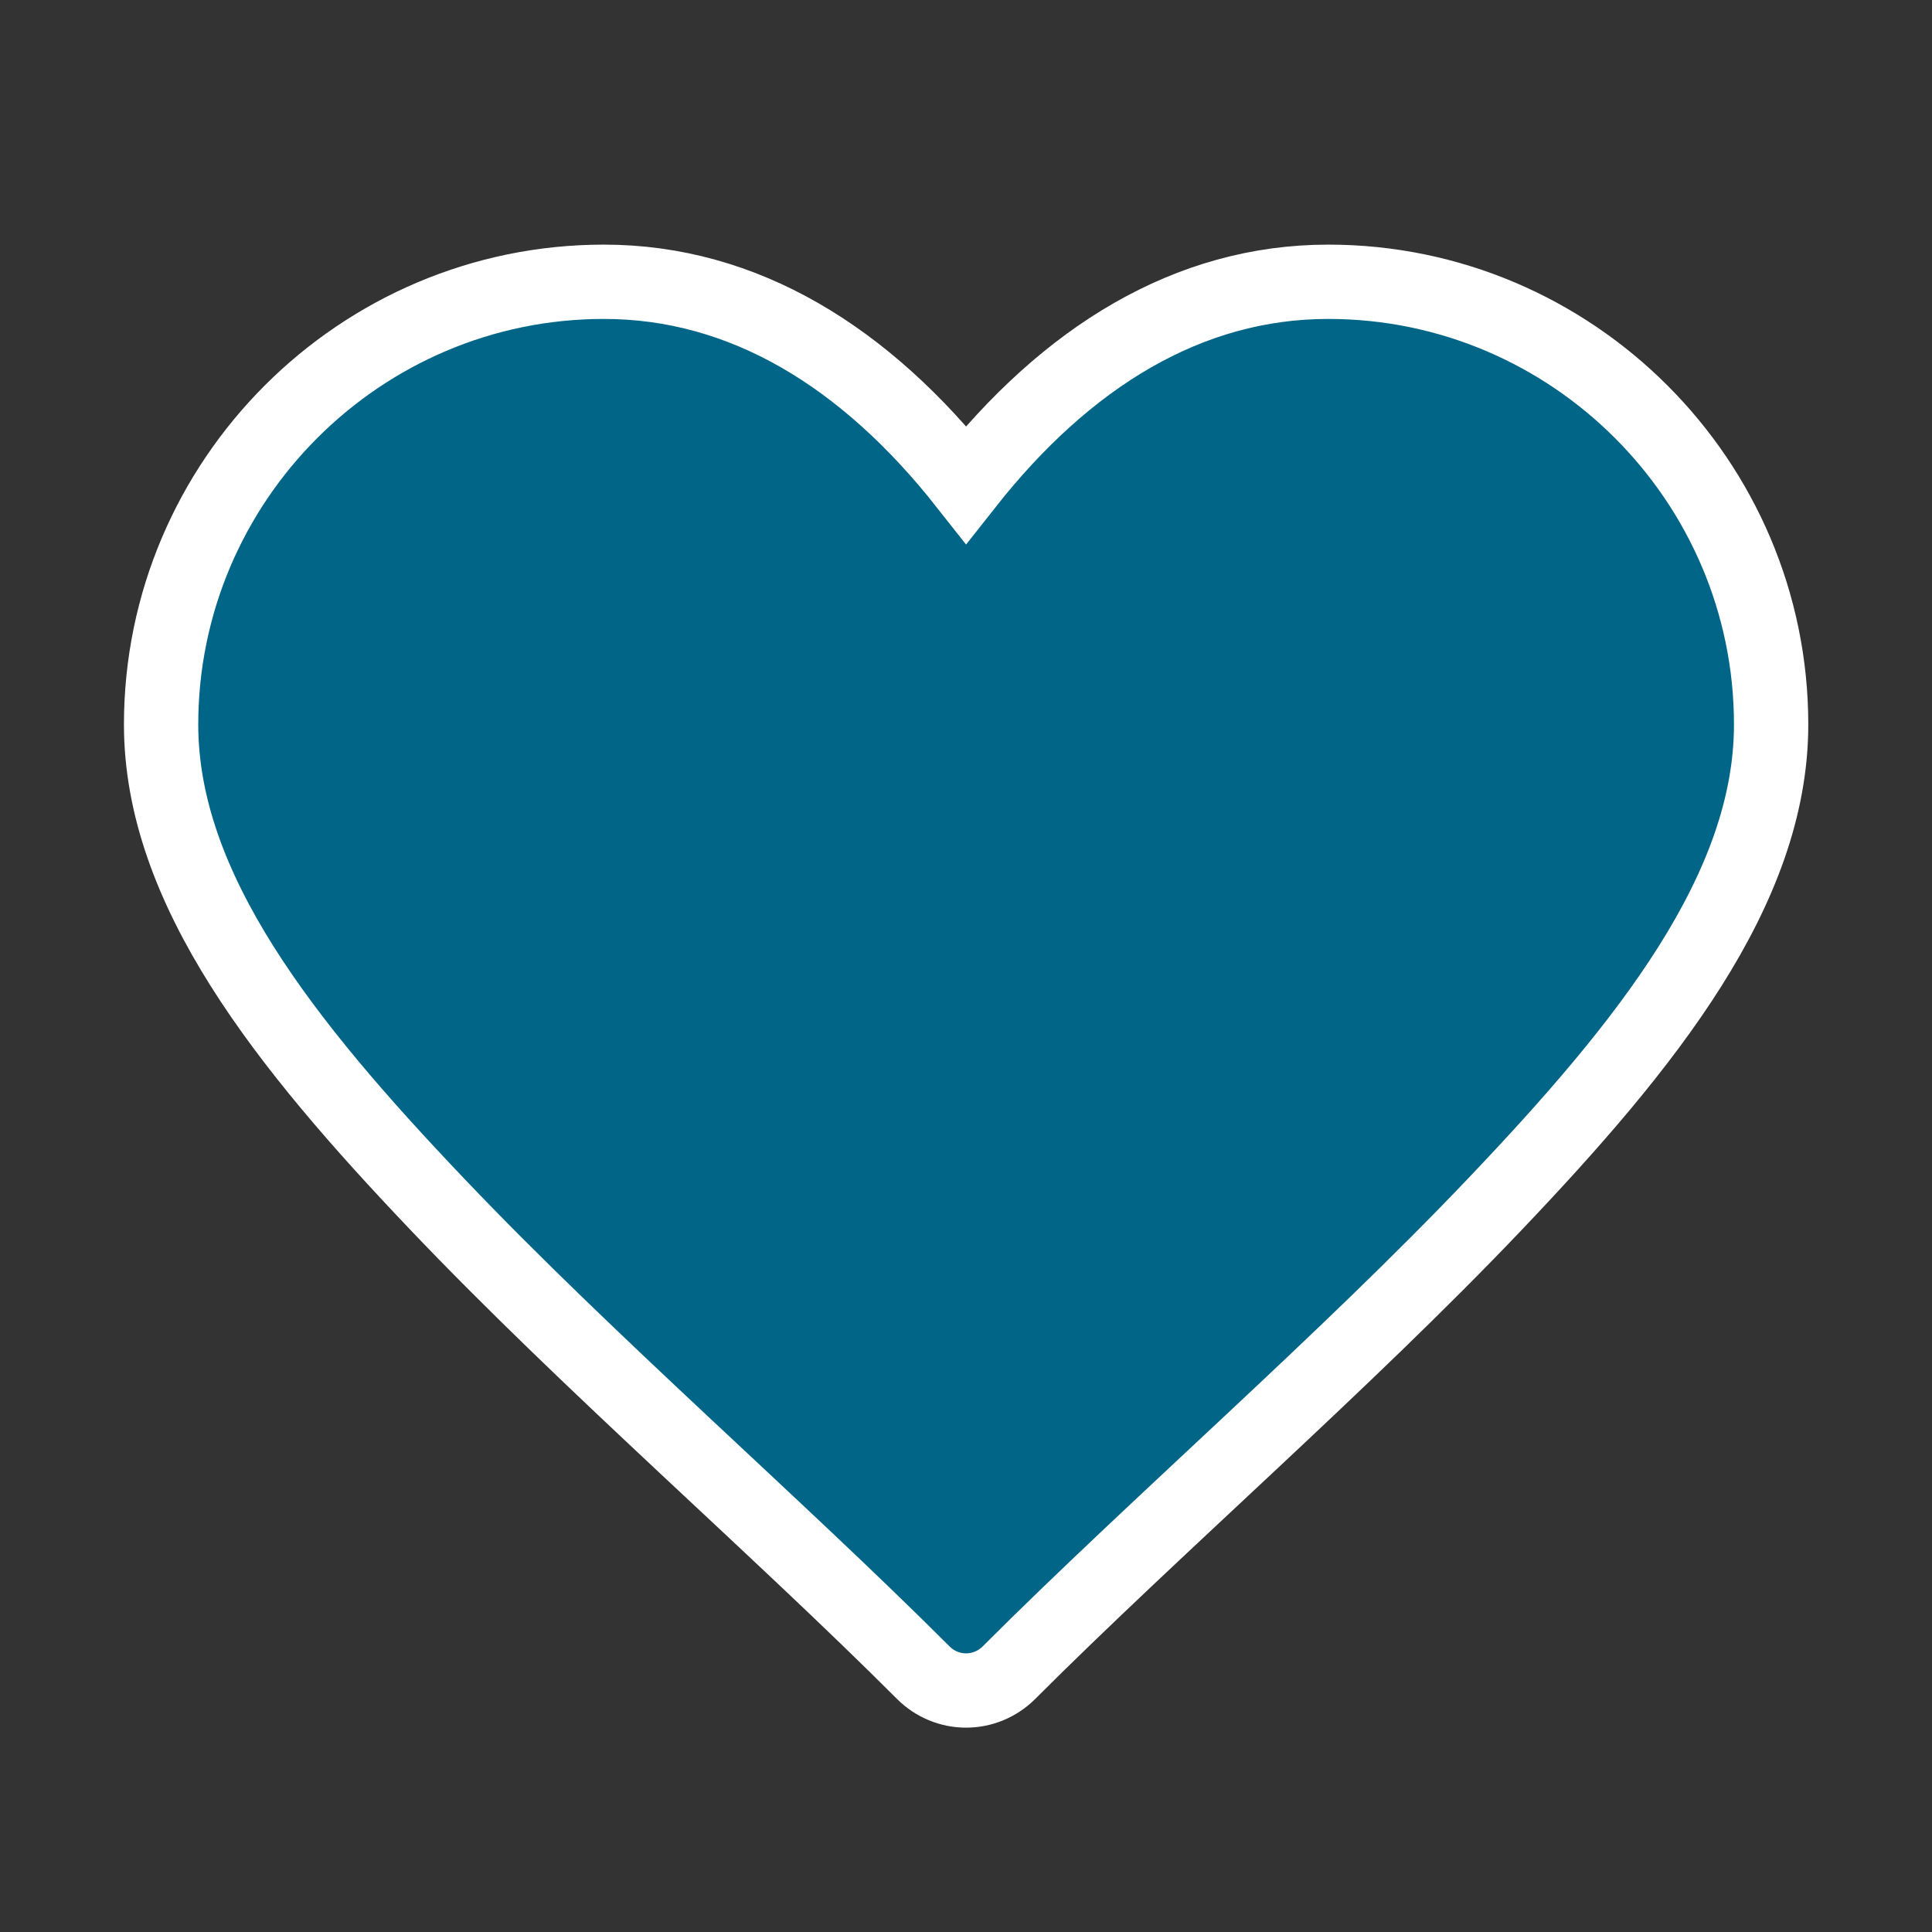 <svg width="22" height="22" viewBox="0 0 26 26" fill="#006587" xmlns="http://www.w3.org/2000/svg">
    <rect x="0" y="0" width="26" height="26" fill="#333333" stroke="none"/>
    <path d="M8.126 3.792C4.845 3.792 2.168 6.469 2.168 9.75C2.168 11.969 3.84 14.058 5.879 16.2C7.918 18.343 10.428 20.513 12.427 22.512C12.579 22.664 12.786 22.75 13.001 22.75C13.217 22.75 13.423 22.664 13.576 22.512C15.575 20.513 18.085 18.343 20.123 16.2C22.162 14.058 23.835 11.969 23.835 9.75C23.835 6.469 21.157 3.792 17.876 3.792C15.993 3.792 14.354 4.803 13.001 6.52C11.649 4.803 10.009 3.792 8.126 3.792Z" stroke="#ffffff"/>
</svg>
